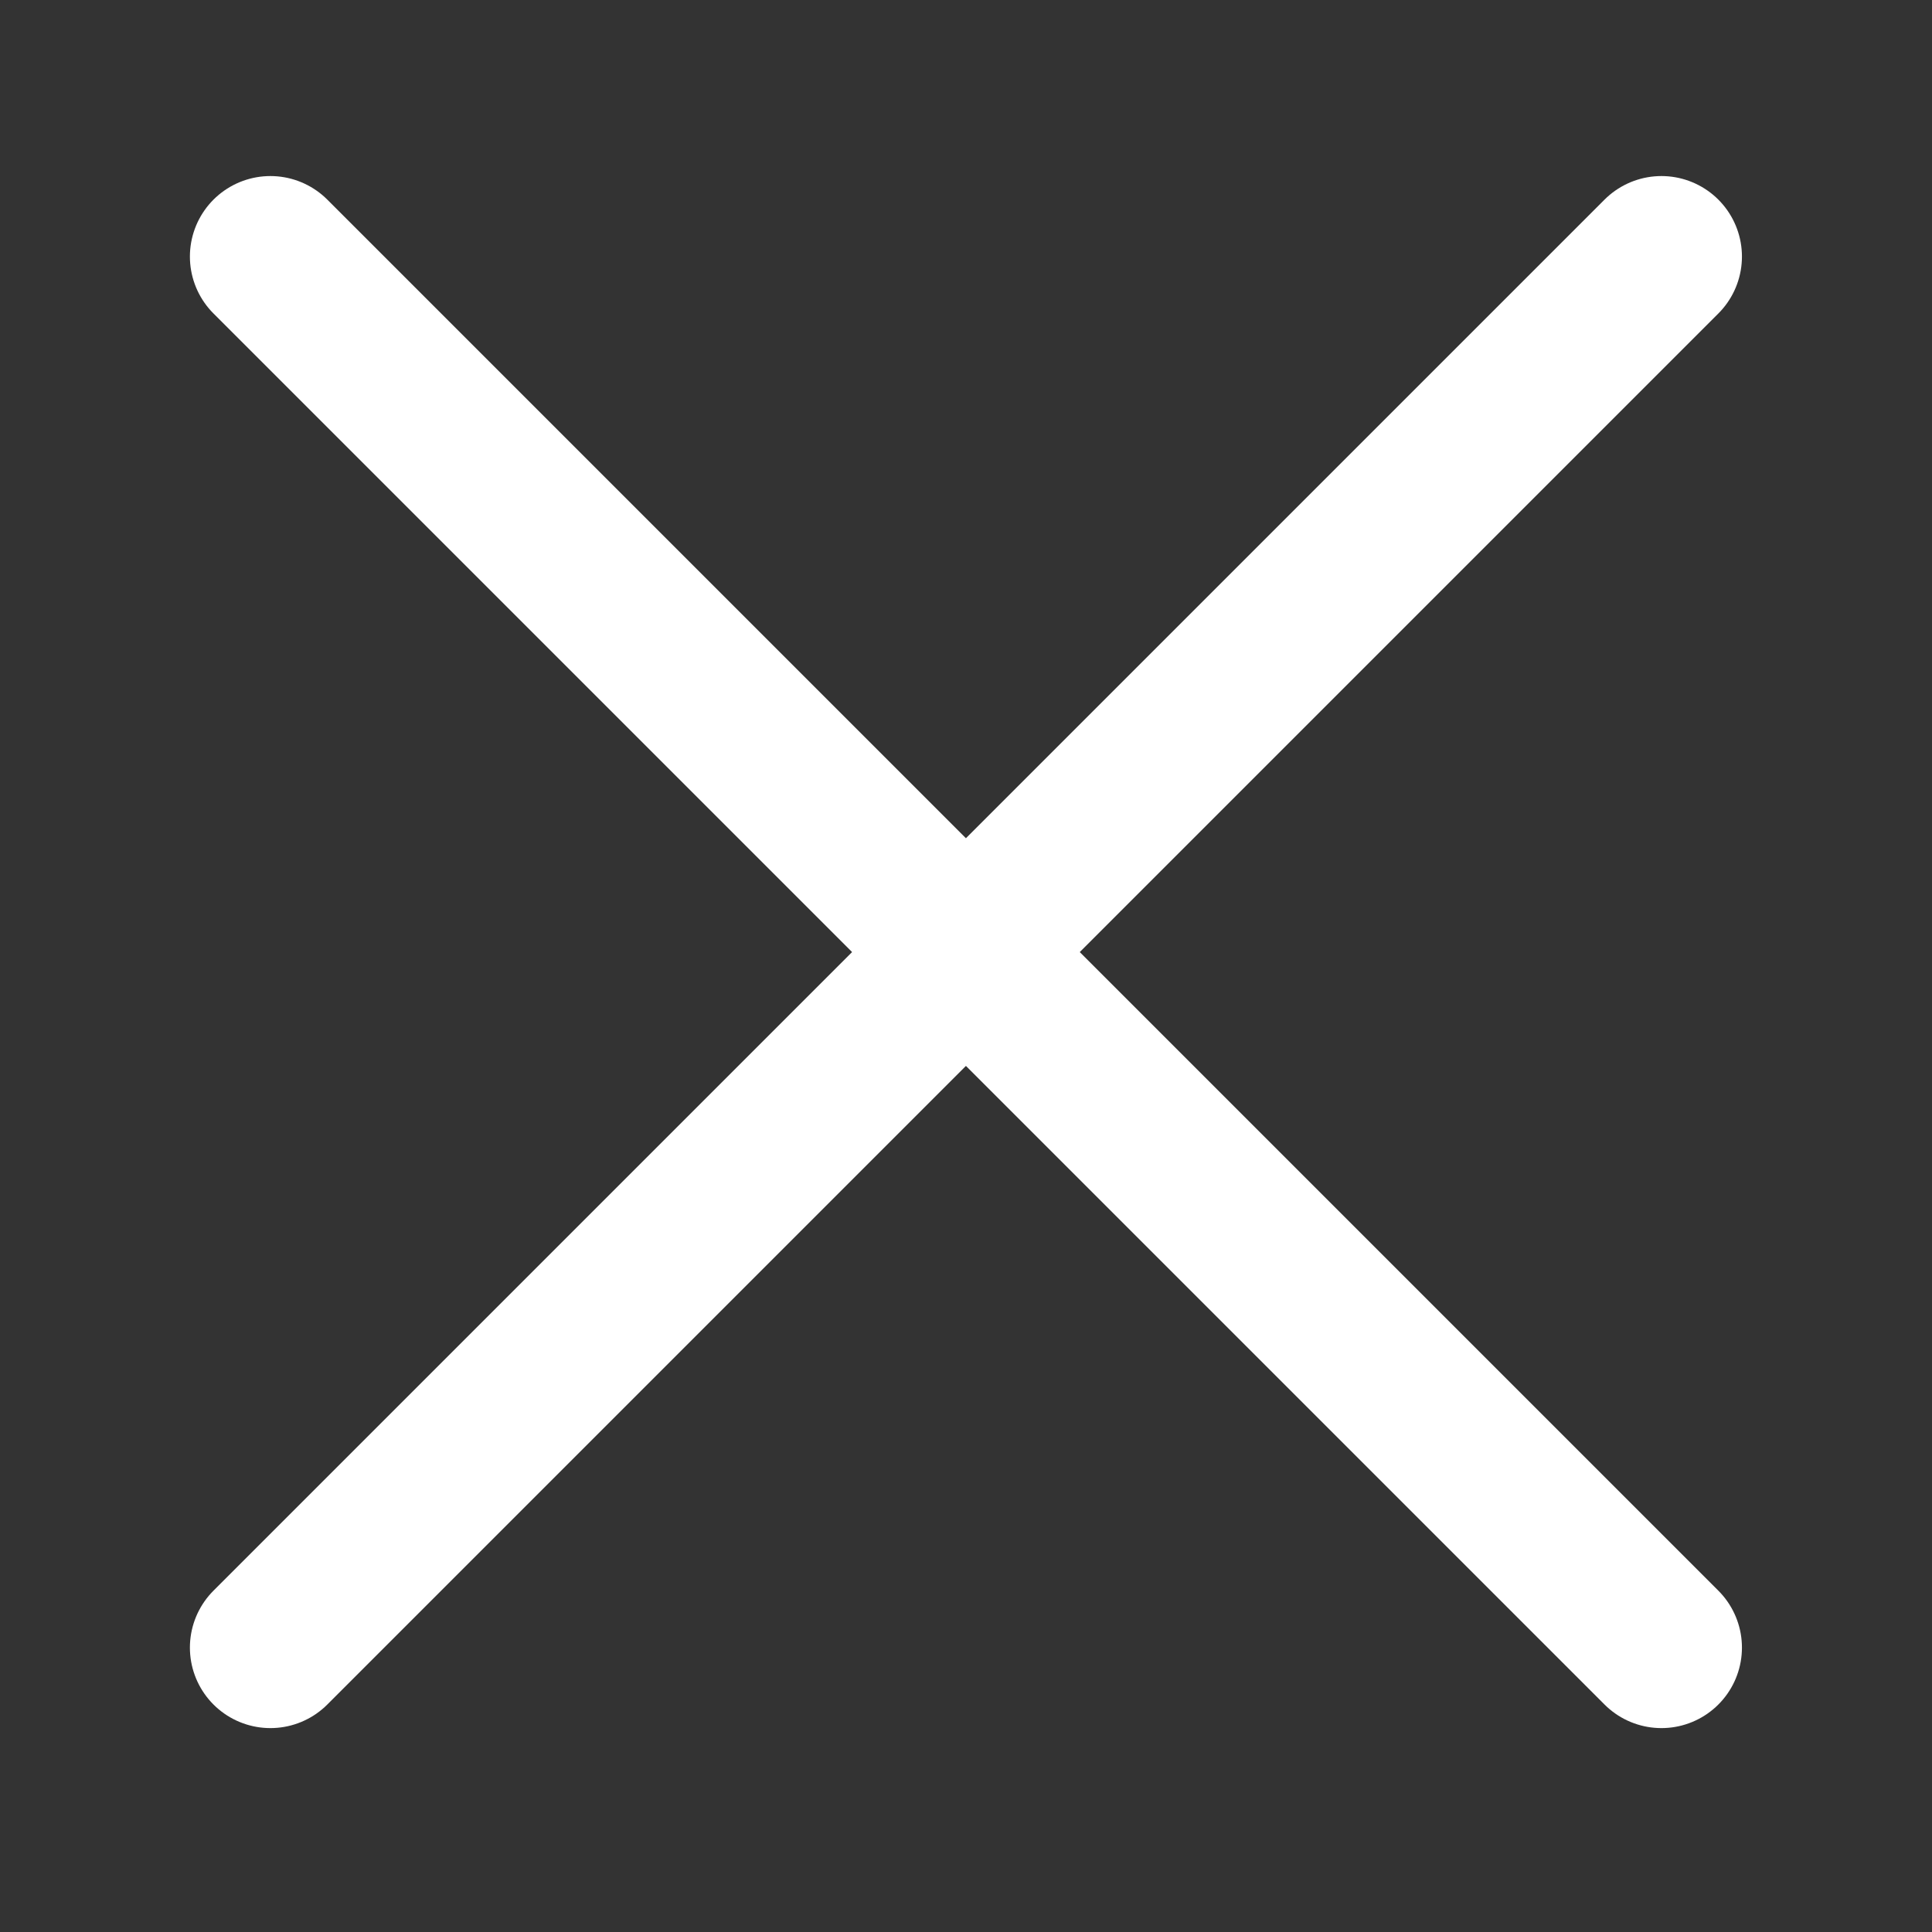 <svg width="24" height="24" viewBox="0 0 24 24" fill="none" xmlns="http://www.w3.org/2000/svg">
<rect x="0" y="0" width="24" height="24" fill="#333333" stroke="none"/>
<path d="M3.359 20.467L20.639 3.187" stroke="white" stroke-width="2" stroke-linecap="round" stroke-linejoin="round"/>
<path d="M3.359 3.187L20.639 20.467" stroke="white" stroke-width="2" stroke-linecap="round" stroke-linejoin="round"/>
</svg>
